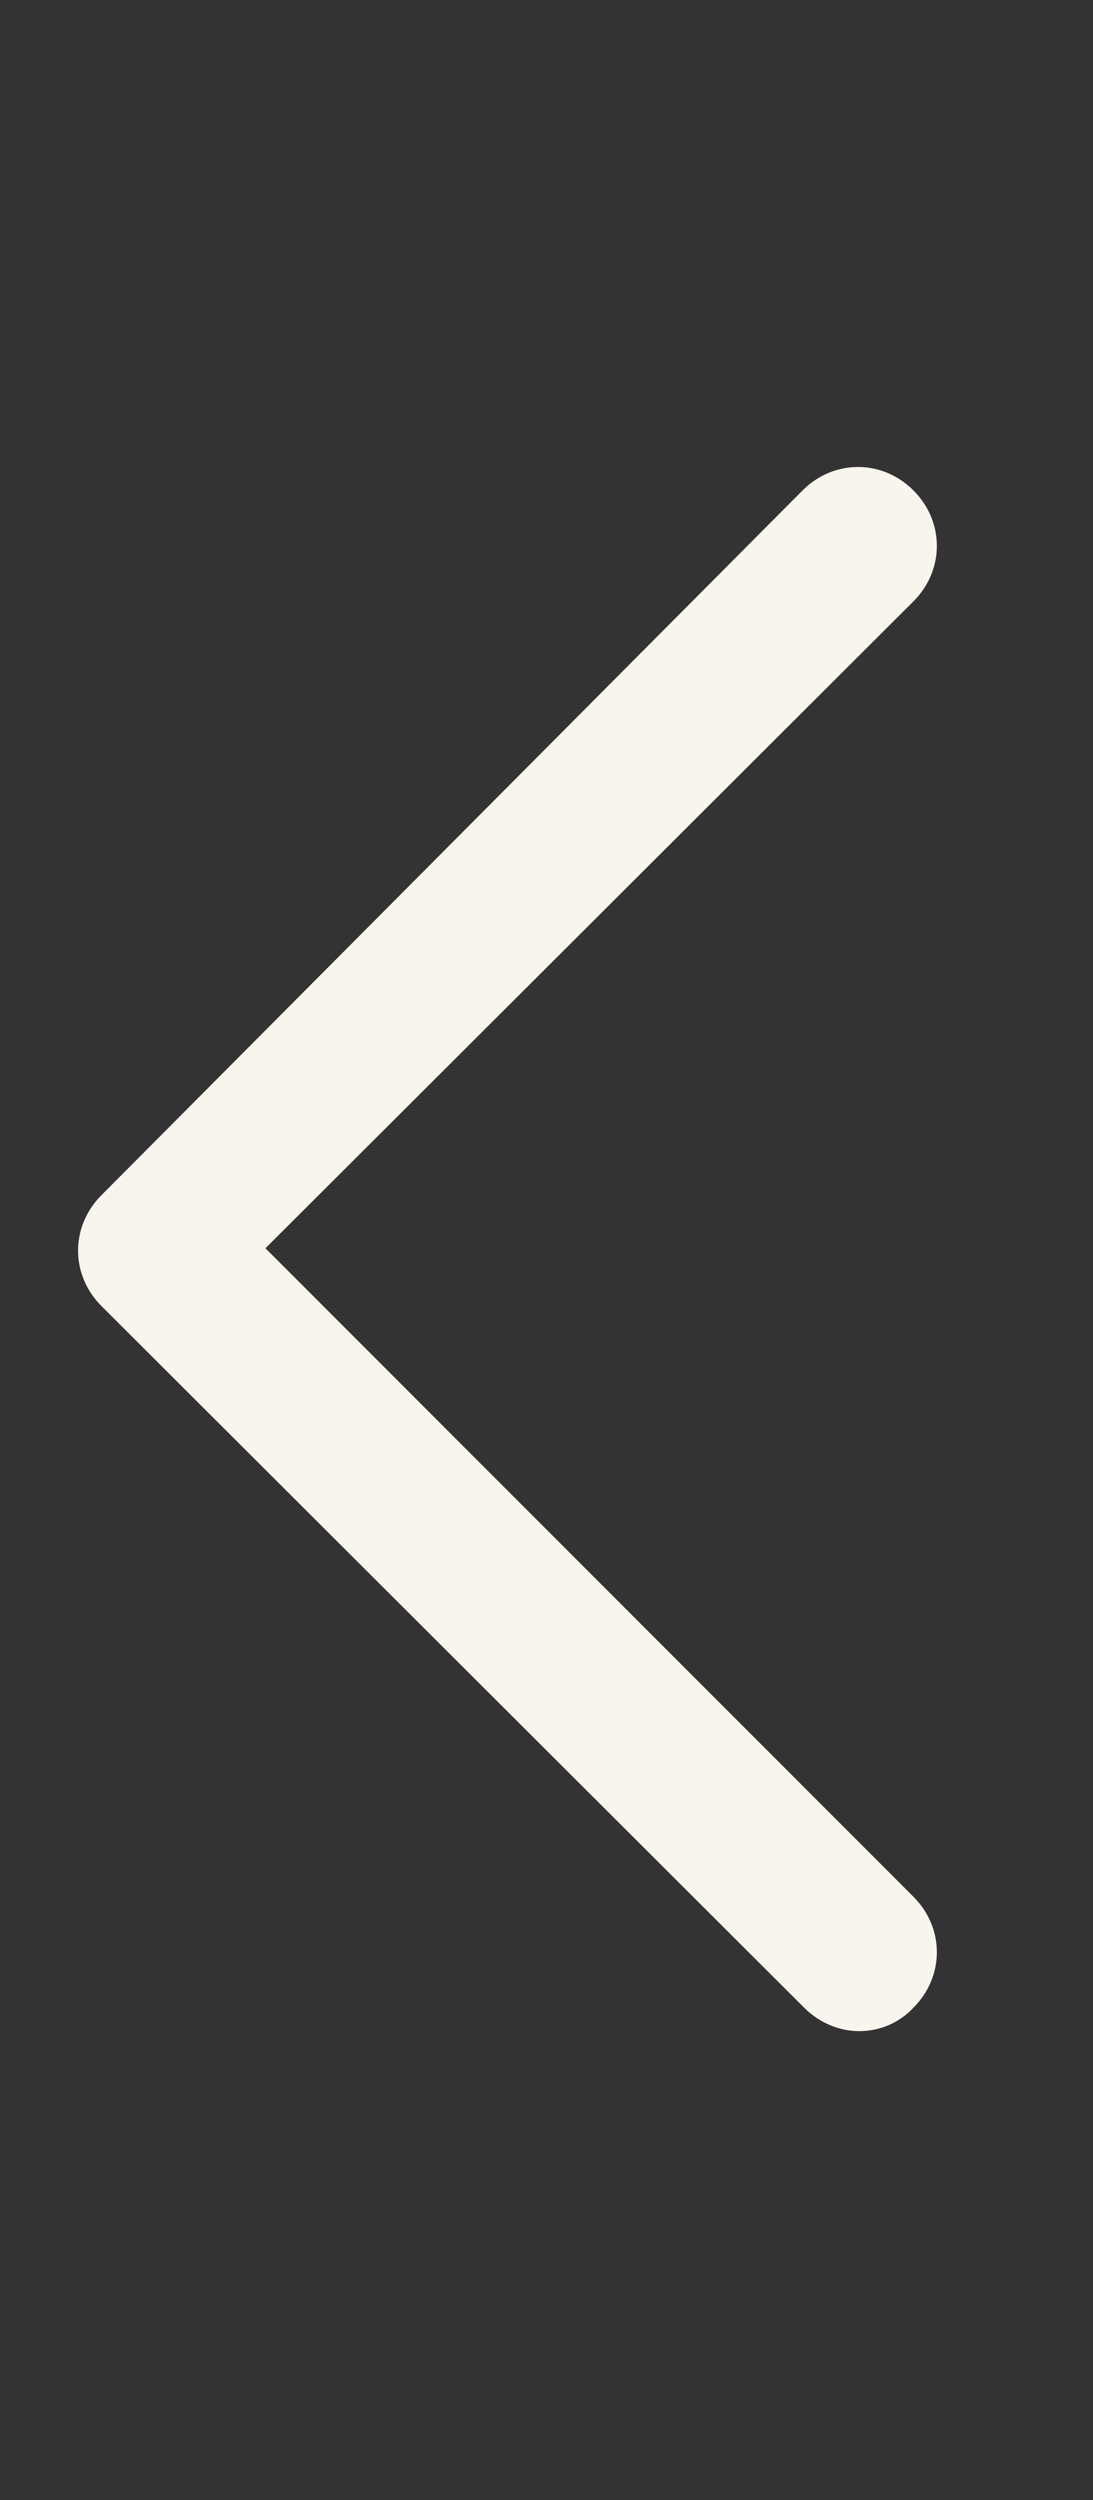 <?xml version="1.0" encoding="UTF-8"?> <svg xmlns="http://www.w3.org/2000/svg" width="14" height="32" viewBox="0 0 14 32" fill="none"><rect x="0" y="0" width="14" height="32" fill="#333333" stroke="none"/><path d="M11 25.997C11.131 25.998 11.261 25.972 11.382 25.921C11.502 25.869 11.611 25.793 11.7 25.697C12.1 25.297 12.1 24.677 11.7 24.277L3.4 15.977L11.7 7.697C12.1 7.297 12.1 6.677 11.7 6.277C11.3 5.877 10.68 5.877 10.28 6.277L1.3 15.297C0.9 15.697 0.9 16.317 1.3 16.717L10.3 25.697C10.5 25.897 10.76 25.997 11 25.997Z" fill="#F8F5EE"></path></svg> 